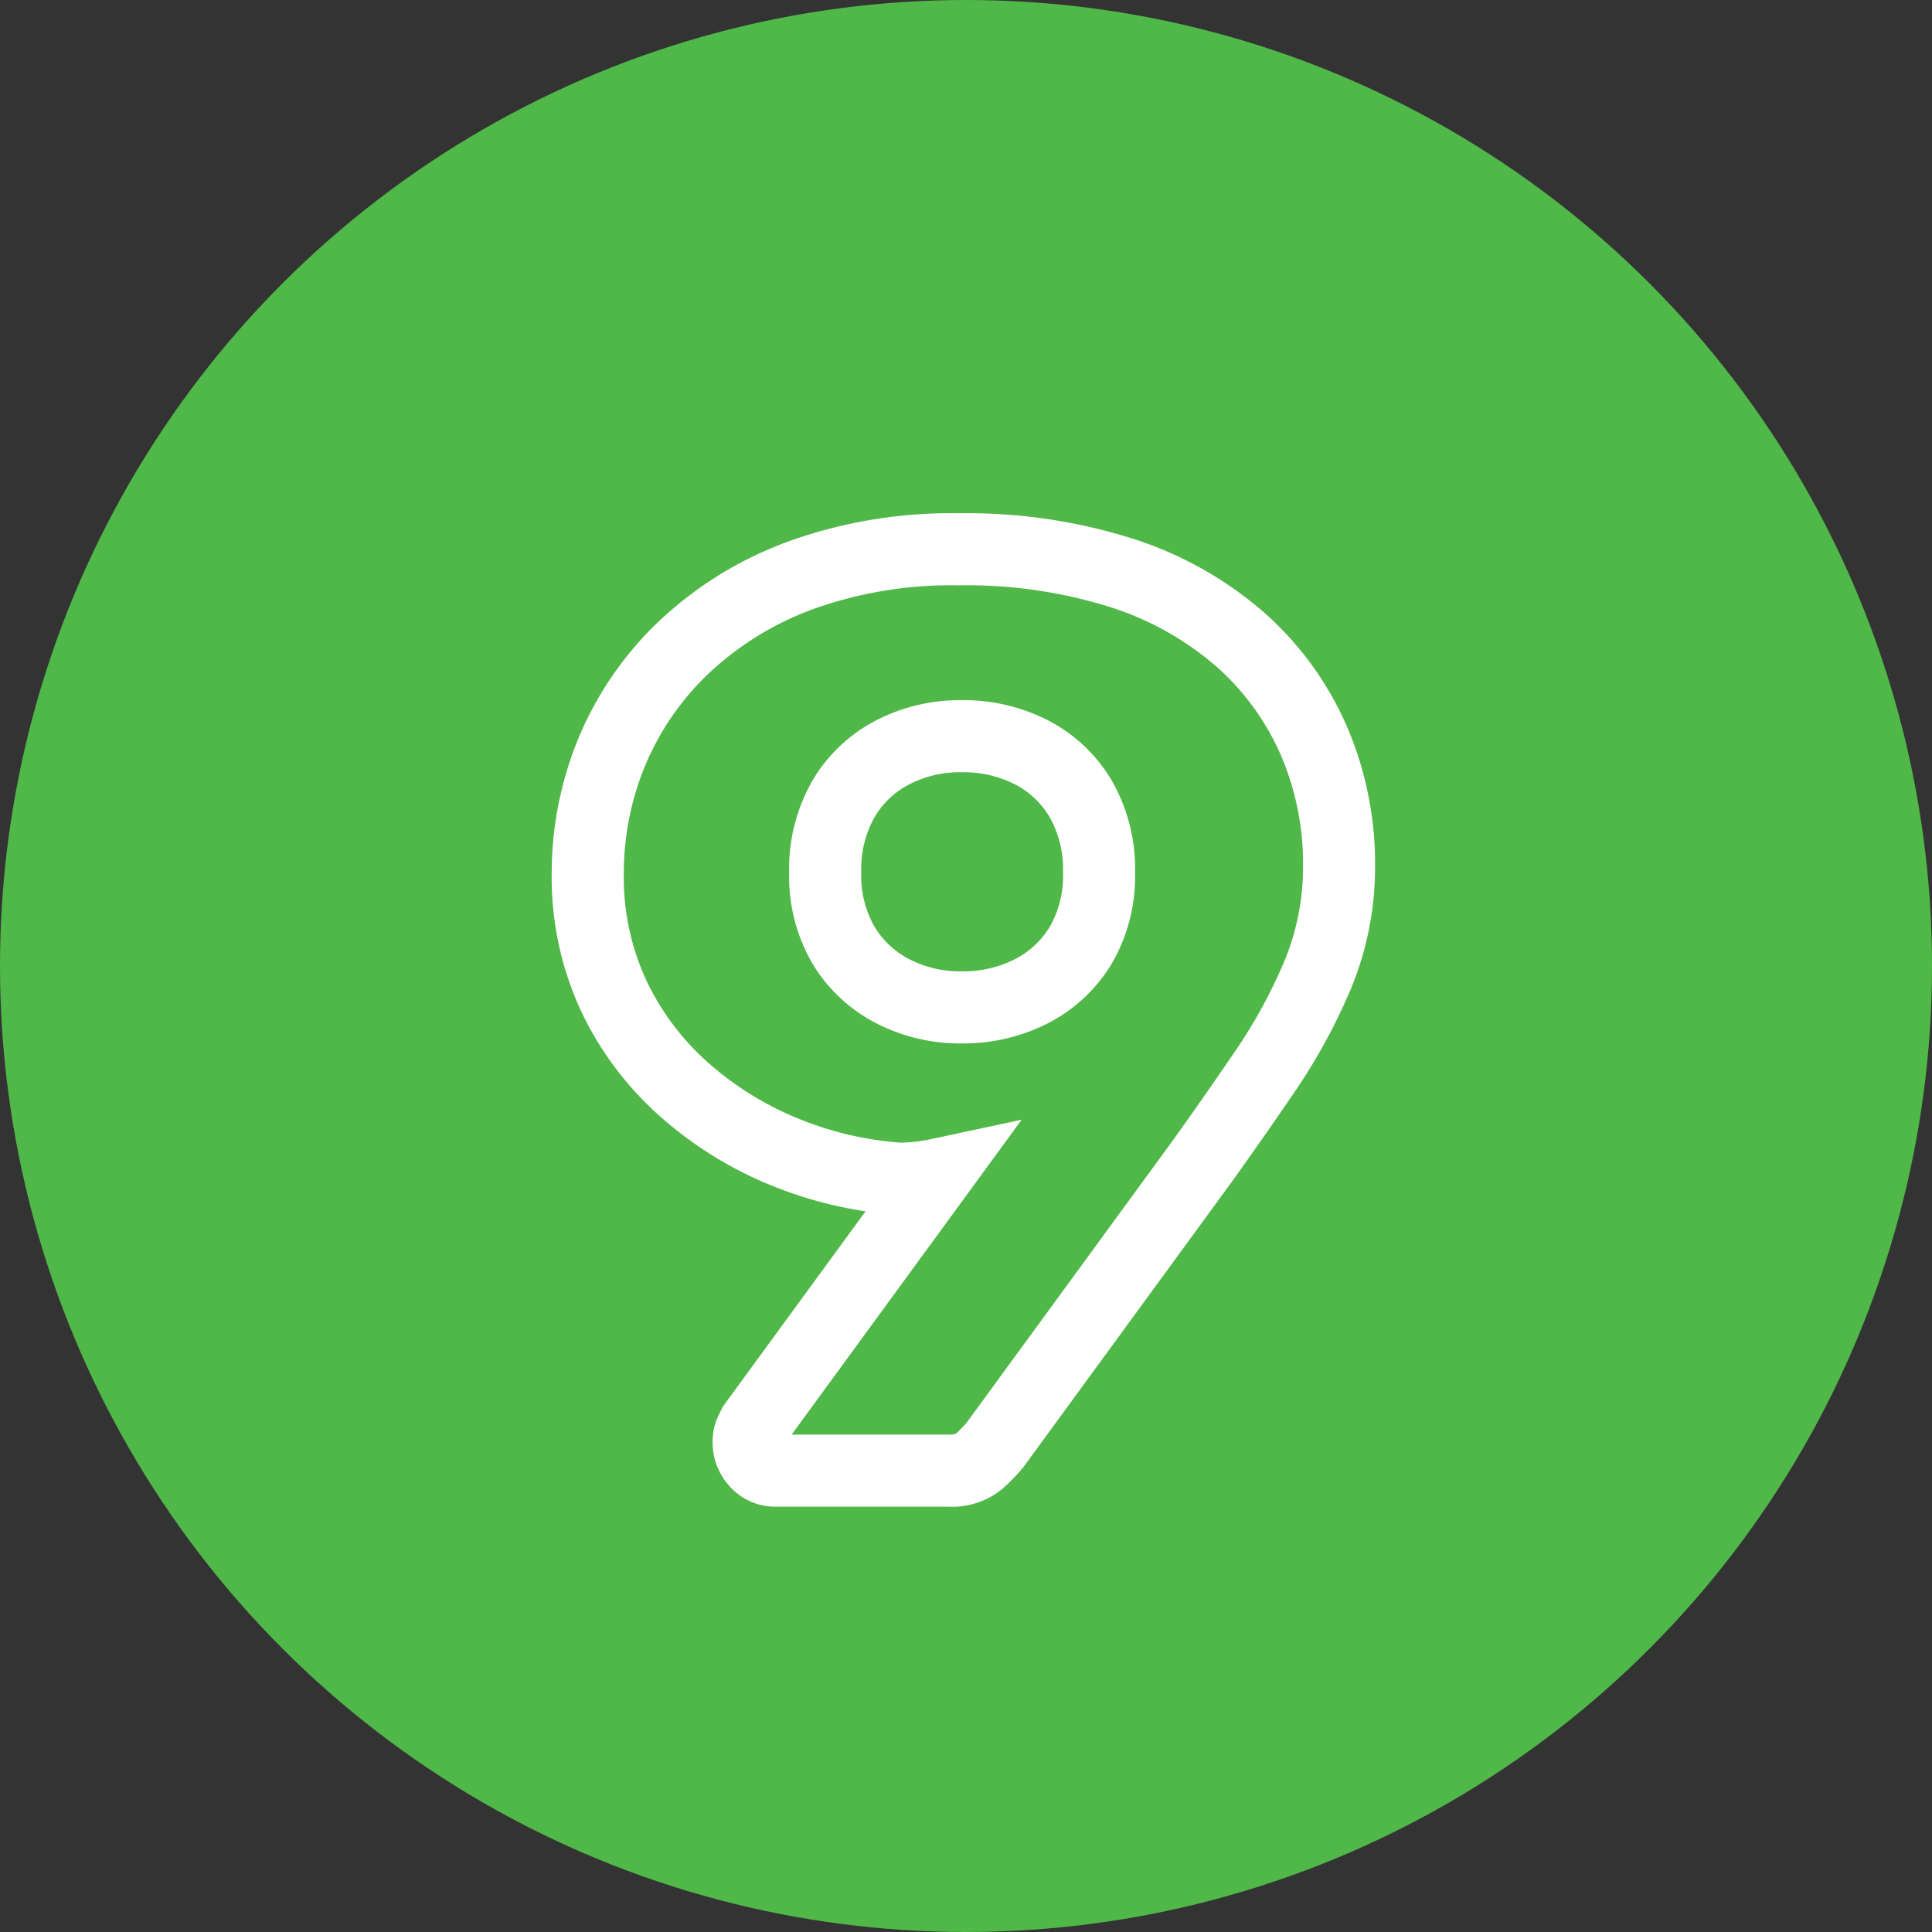 <svg xmlns="http://www.w3.org/2000/svg" width="134" height="134" viewBox="0 0 134 134"><rect x="0" y="0" width="134" height="134" fill="#333333" stroke="none"/><g transform="translate(-13689.741 -324.088)"><circle cx="67" cy="67" r="67" transform="translate(13689.741 324.088)" fill="#50b848"/><path d="M-1.215,2.5h-11.97a4.233,4.233,0,0,1-3.187-1.389,4.481,4.481,0,0,1-1.2-3.091,4.076,4.076,0,0,1,.4-1.838l.319-.637,9.886-13.532A28.257,28.257,0,0,1-13.5-19.779a26.864,26.864,0,0,1-7.688-4.763,22.8,22.8,0,0,1-5.506-7.323A22,22,0,0,1-28.735-41.4a24.589,24.589,0,0,1,1.8-9.262,23.812,23.812,0,0,1,5.422-8.043,26.14,26.14,0,0,1,8.9-5.632A33.161,33.161,0,0,1-.5-66.4a38.054,38.054,0,0,1,12.189,1.8A25.779,25.779,0,0,1,20.8-59.408a22.531,22.531,0,0,1,5.661,7.892,24.016,24.016,0,0,1,1.911,9.487,22.006,22.006,0,0,1-1.683,8.624,40.742,40.742,0,0,1-3.836,7.048c-1.414,2.076-2.893,4.2-4.4,6.3l-.016.022L3.977-.238A13.754,13.754,0,0,1,2.655,1.149,5.454,5.454,0,0,1-1.215,2.5Zm-10.879-5H-1.215a1.847,1.847,0,0,0,.508-.053,9.311,9.311,0,0,0,.752-.774L14.4-22.974c1.48-2.072,2.935-4.157,4.326-6.2a35.731,35.731,0,0,0,3.364-6.182,17.039,17.039,0,0,0,1.287-6.676,19.044,19.044,0,0,0-1.509-7.523A17.567,17.567,0,0,0,17.447-55.7a20.828,20.828,0,0,0-7.361-4.166A33.114,33.114,0,0,0-.5-61.4a28.226,28.226,0,0,0-10.292,1.717A21.184,21.184,0,0,0-18-55.145a18.843,18.843,0,0,0-4.3,6.357A19.612,19.612,0,0,0-23.735-41.4a17.046,17.046,0,0,0,1.557,7.385,17.824,17.824,0,0,0,4.3,5.727,21.877,21.877,0,0,0,6.262,3.877,23,23,0,0,0,7.059,1.66,9.946,9.946,0,0,0,2.005-.214L3.86-24.338ZM-.315-29.63A12.689,12.689,0,0,1-6.24-31.038a11.061,11.061,0,0,1-4.4-4.112,12.012,12.012,0,0,1-1.625-6.34,12.258,12.258,0,0,1,1.612-6.365A10.966,10.966,0,0,1-6.24-52.032,12.689,12.689,0,0,1-.315-53.44,12.881,12.881,0,0,1,5.7-52.032a10.966,10.966,0,0,1,4.413,4.178,12.258,12.258,0,0,1,1.612,6.365A12.012,12.012,0,0,1,10.1-35.15a11.061,11.061,0,0,1-4.4,4.112A12.881,12.881,0,0,1-.315-29.63Zm0-18.81A7.638,7.638,0,0,0-3.93-47.6a5.956,5.956,0,0,0-2.427,2.3,7.362,7.362,0,0,0-.908,3.805,7.127,7.127,0,0,0,.9,3.74A6.047,6.047,0,0,0-3.93-35.472a7.638,7.638,0,0,0,3.615.842,7.833,7.833,0,0,0,3.705-.842A6.047,6.047,0,0,0,5.829-37.75a7.127,7.127,0,0,0,.9-3.74A7.362,7.362,0,0,0,5.817-45.3,5.956,5.956,0,0,0,3.39-47.6,7.833,7.833,0,0,0-.315-48.44Z" transform="translate(13756.741 426.088)" fill="#fff"/></g></svg>